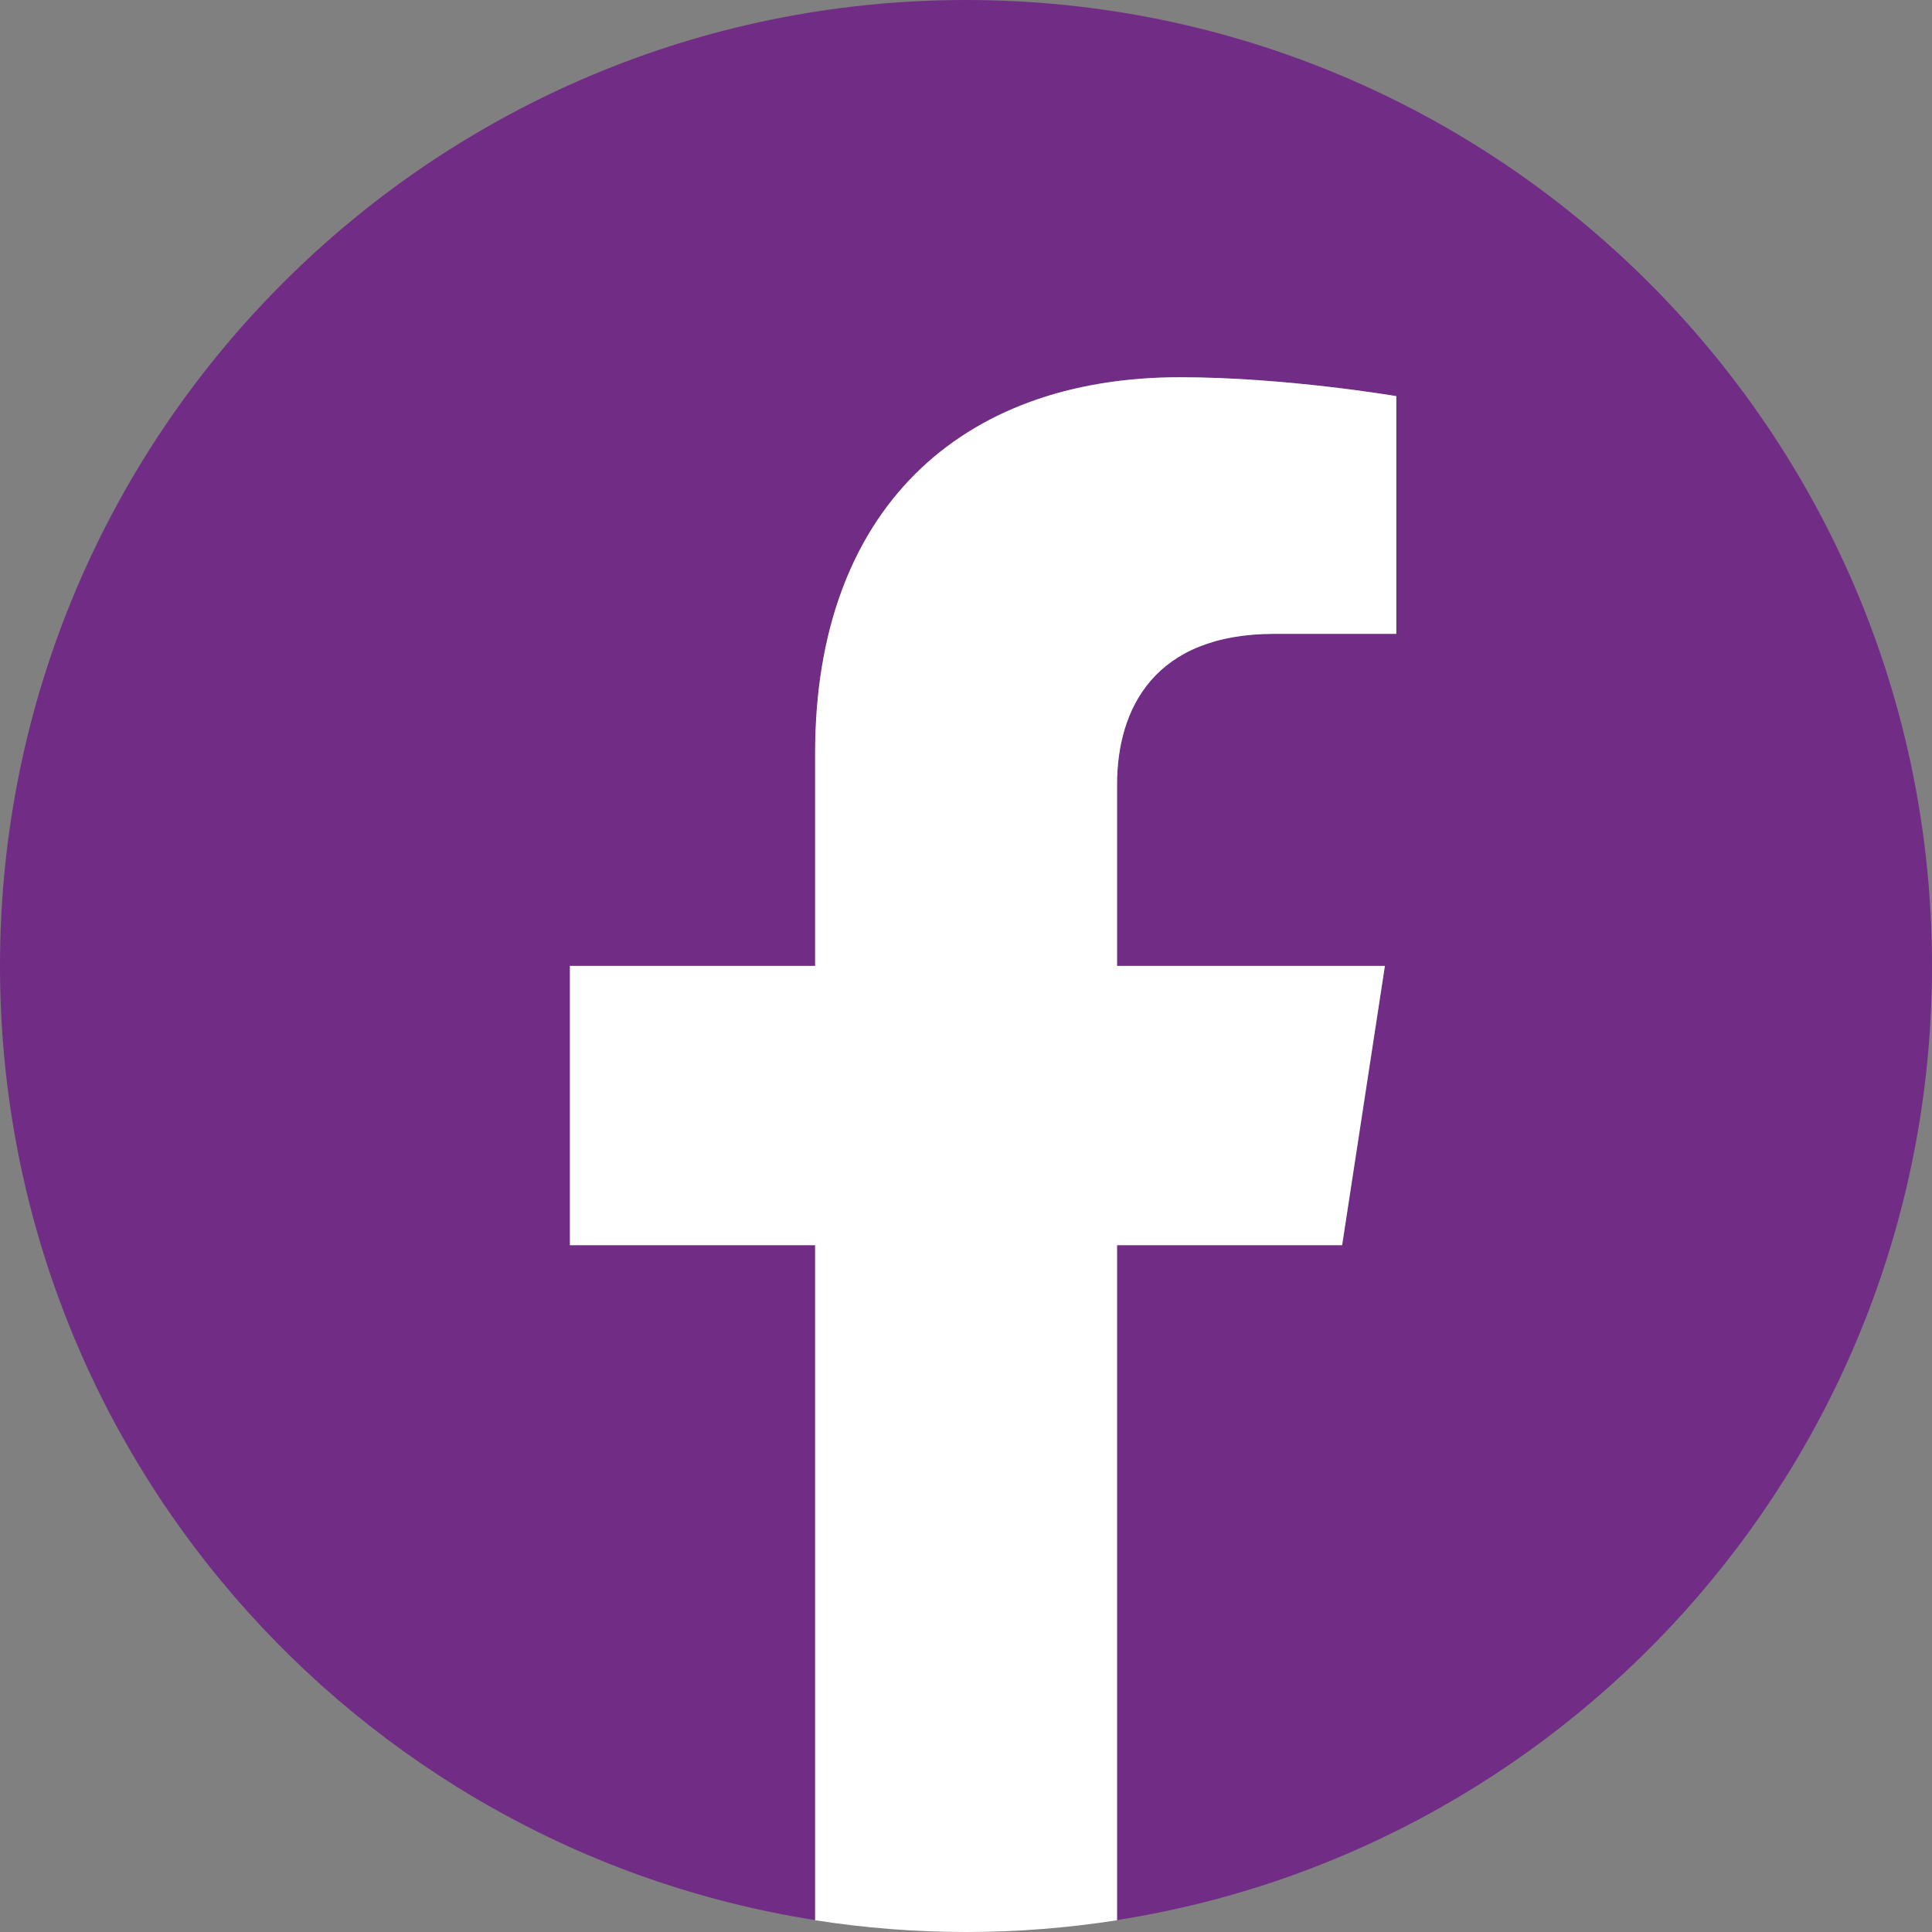 <?xml version="1.0" encoding="UTF-8"?><svg id="b" xmlns="http://www.w3.org/2000/svg" viewBox="0 0 11.339 11.339"><rect x="0" y="0" width="11.339" height="11.339" fill="#808080" stroke="none"/><g id="c"><path d="M11.339,5.669c0-3.131-2.538-5.669-5.669-5.669S0,2.538,0,5.669c0,2.83,2.074,5.175,4.784,5.6v-3.961h-1.44v-1.639h1.44v-1.249c0-1.421.846-2.206,2.141-2.206.621,0,1.269.111,1.269.111v1.395h-.715c-.704,0-.923.437-.923.886v1.063h1.572l-.251,1.639h-1.321v3.961c2.71-.425,4.783-2.77,4.783-5.6" fill="#712c86" stroke-width="0"/><path d="M7.877,7.308l.251-1.639h-1.572v-1.063c0-.449.22-.886.924-.886h.715v-1.395s-.649-.111-1.269-.111c-1.295,0-2.142.785-2.142,2.206v1.249h-1.439v1.639h1.439v3.962c.289.045.585.069.886.069.302,0,.597-.024.886-.069v-3.962h1.321Z" fill="#fff" stroke-width="0"/></g></svg>